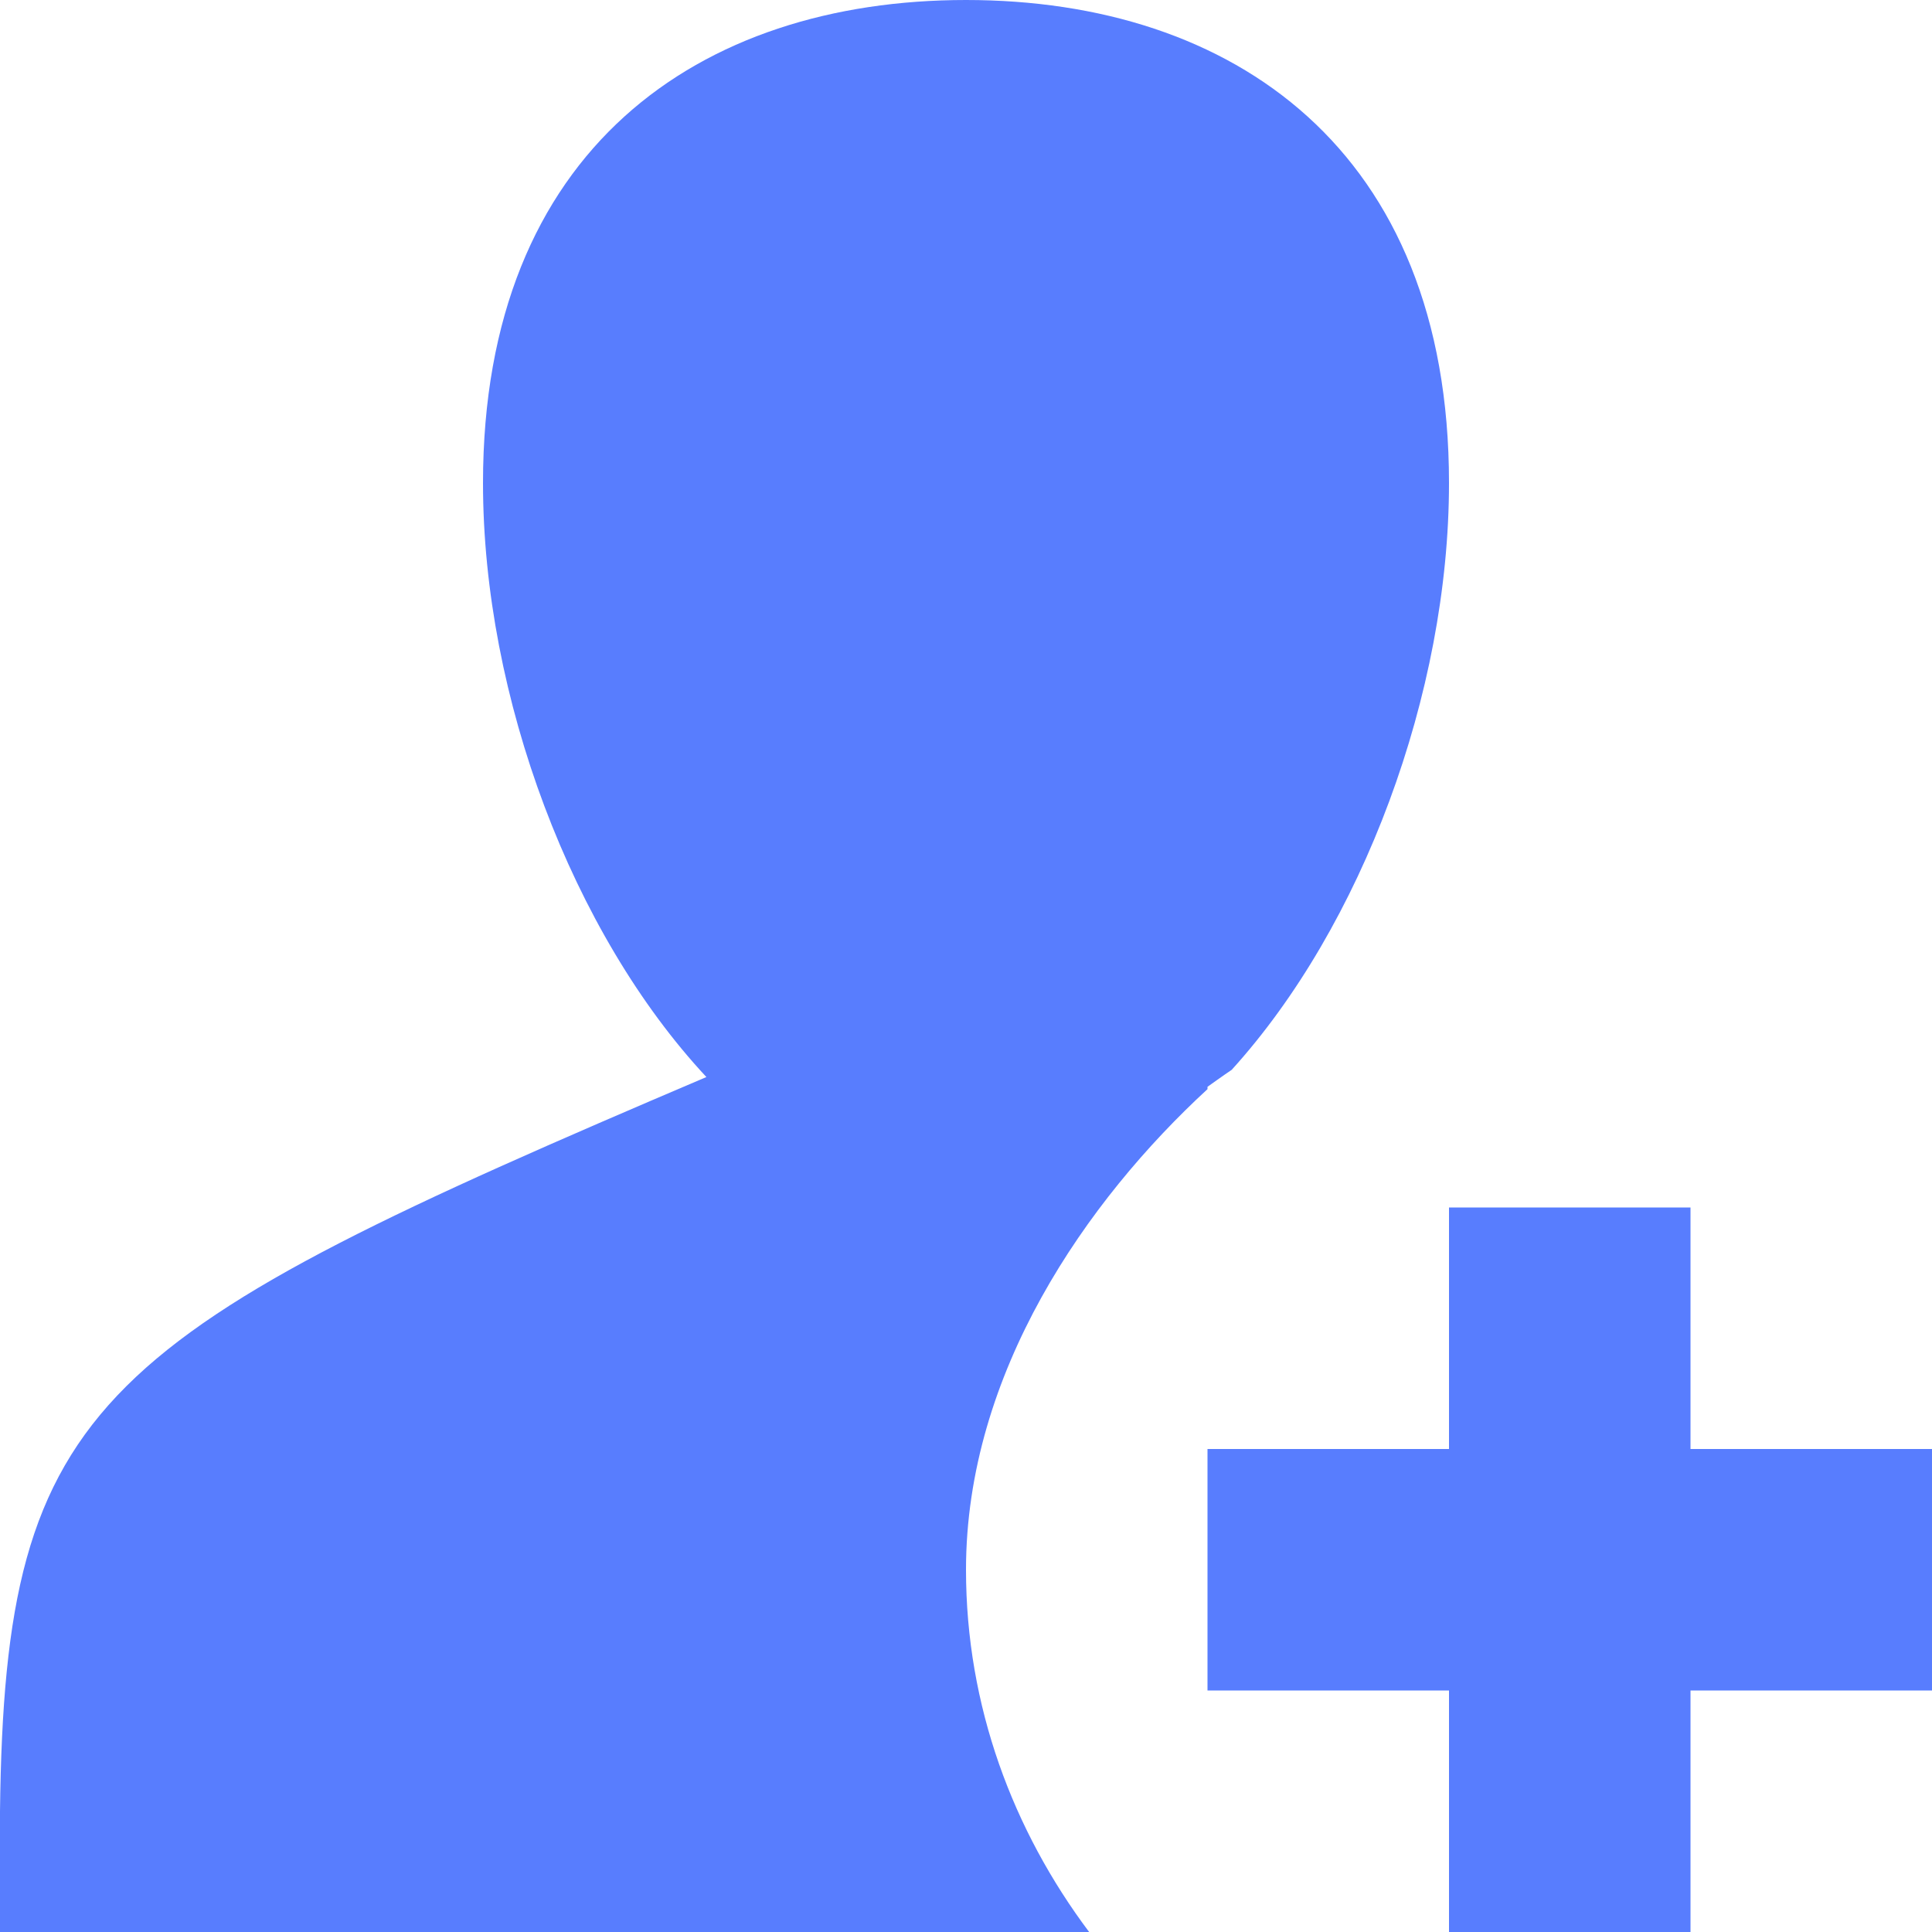 <svg width="19" height="19" viewBox="0 0 19 19" fill="none" xmlns="http://www.w3.org/2000/svg">
<g clip-path="url(#clip0_6699_693)">
<path d="M16.625 14.25V11.875H14.25V14.25H11.875V16.625H14.25V19H16.625V16.625H19V14.25H16.625Z" fill="#587DFE"/>
<path d="M11.875 10.711V10.688C11.875 10.688 12.041 10.569 12.113 10.521C13.395 9.108 14.25 6.816 14.25 4.75C14.25 1.472 12.124 0 9.5 0C6.876 0 4.75 1.472 4.75 4.75C4.75 6.852 5.629 9.179 6.947 10.592C0.95 13.146 0.048 13.739 0 17.812V19H10.711C9.963 18.003 9.5 16.779 9.5 15.438C9.5 13.502 10.688 11.804 11.875 10.711Z" fill="#587DFE"/>
</g>
<defs>
<clipPath id="clip0_6699_693">
<rect width="19" height="19" fill="white"/>
</clipPath>
</defs>
</svg>

